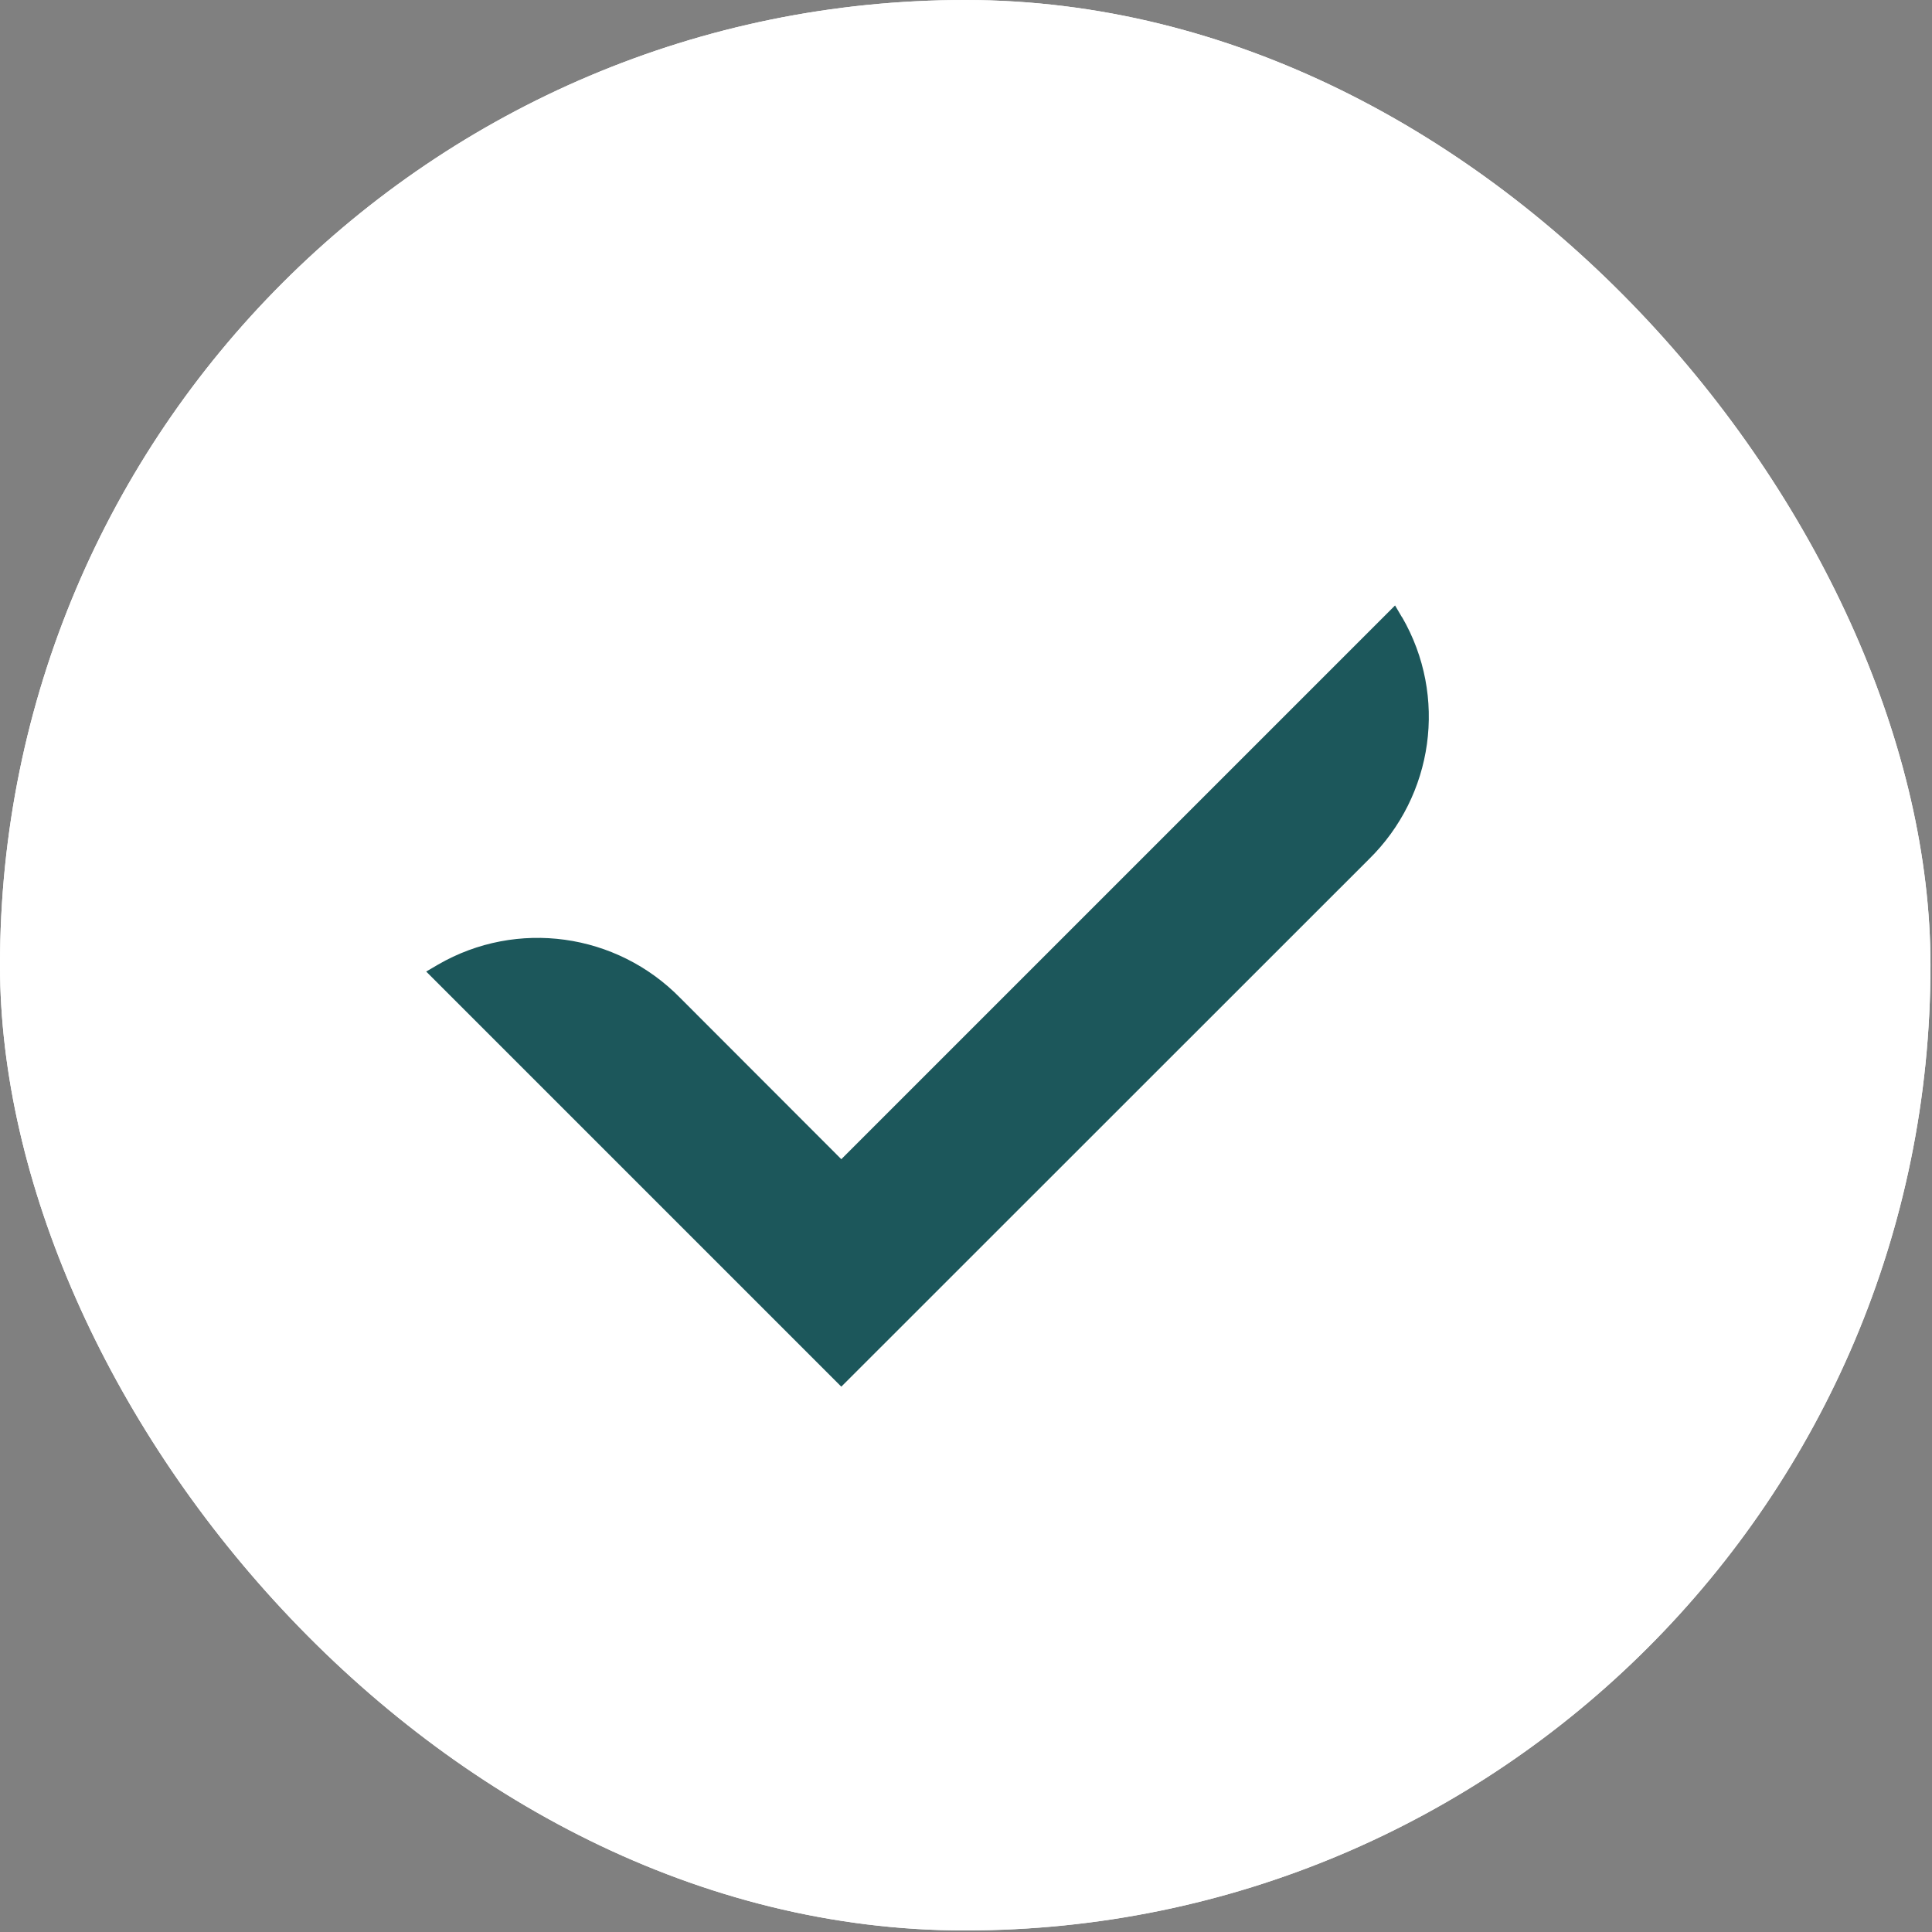 <svg width="216" height="216" viewBox="0 0 216 216" fill="none" xmlns="http://www.w3.org/2000/svg">
<rect x="0" y="0" width="216" height="216" fill="#808080" stroke="none"/>
<g clip-path="url(#clip0_1109_224)">
<rect width="215.83" height="215.83" rx="107.915" fill="white"/>
<path d="M107.92 18C157.5 18 197.83 58.34 197.83 107.91C197.83 157.48 157.49 197.82 107.92 197.82C58.35 197.82 18 157.49 18 107.91C18 58.33 58.34 18 107.92 18ZM107.92 0C48.32 0 0 48.32 0 107.91C0 167.5 48.32 215.82 107.92 215.82C167.52 215.82 215.83 167.5 215.83 107.91C215.83 48.32 167.51 0 107.92 0Z" fill="white"/>
<path d="M156.75 69.02L155.97 67.69L94.06 129.6L76.05 111.57C68.93 104.3 57.8 102.74 48.98 107.84L47.65 108.62L94.06 155.03L153.03 96.08C160.3 88.96 161.86 77.83 156.76 69.01L156.75 69.02Z" fill="#1C575B"/>
</g>
<defs>
<clipPath id="clip0_1109_224">
<rect width="215.83" height="215.83" rx="107.915" fill="white"/>
</clipPath>
</defs>
</svg>

